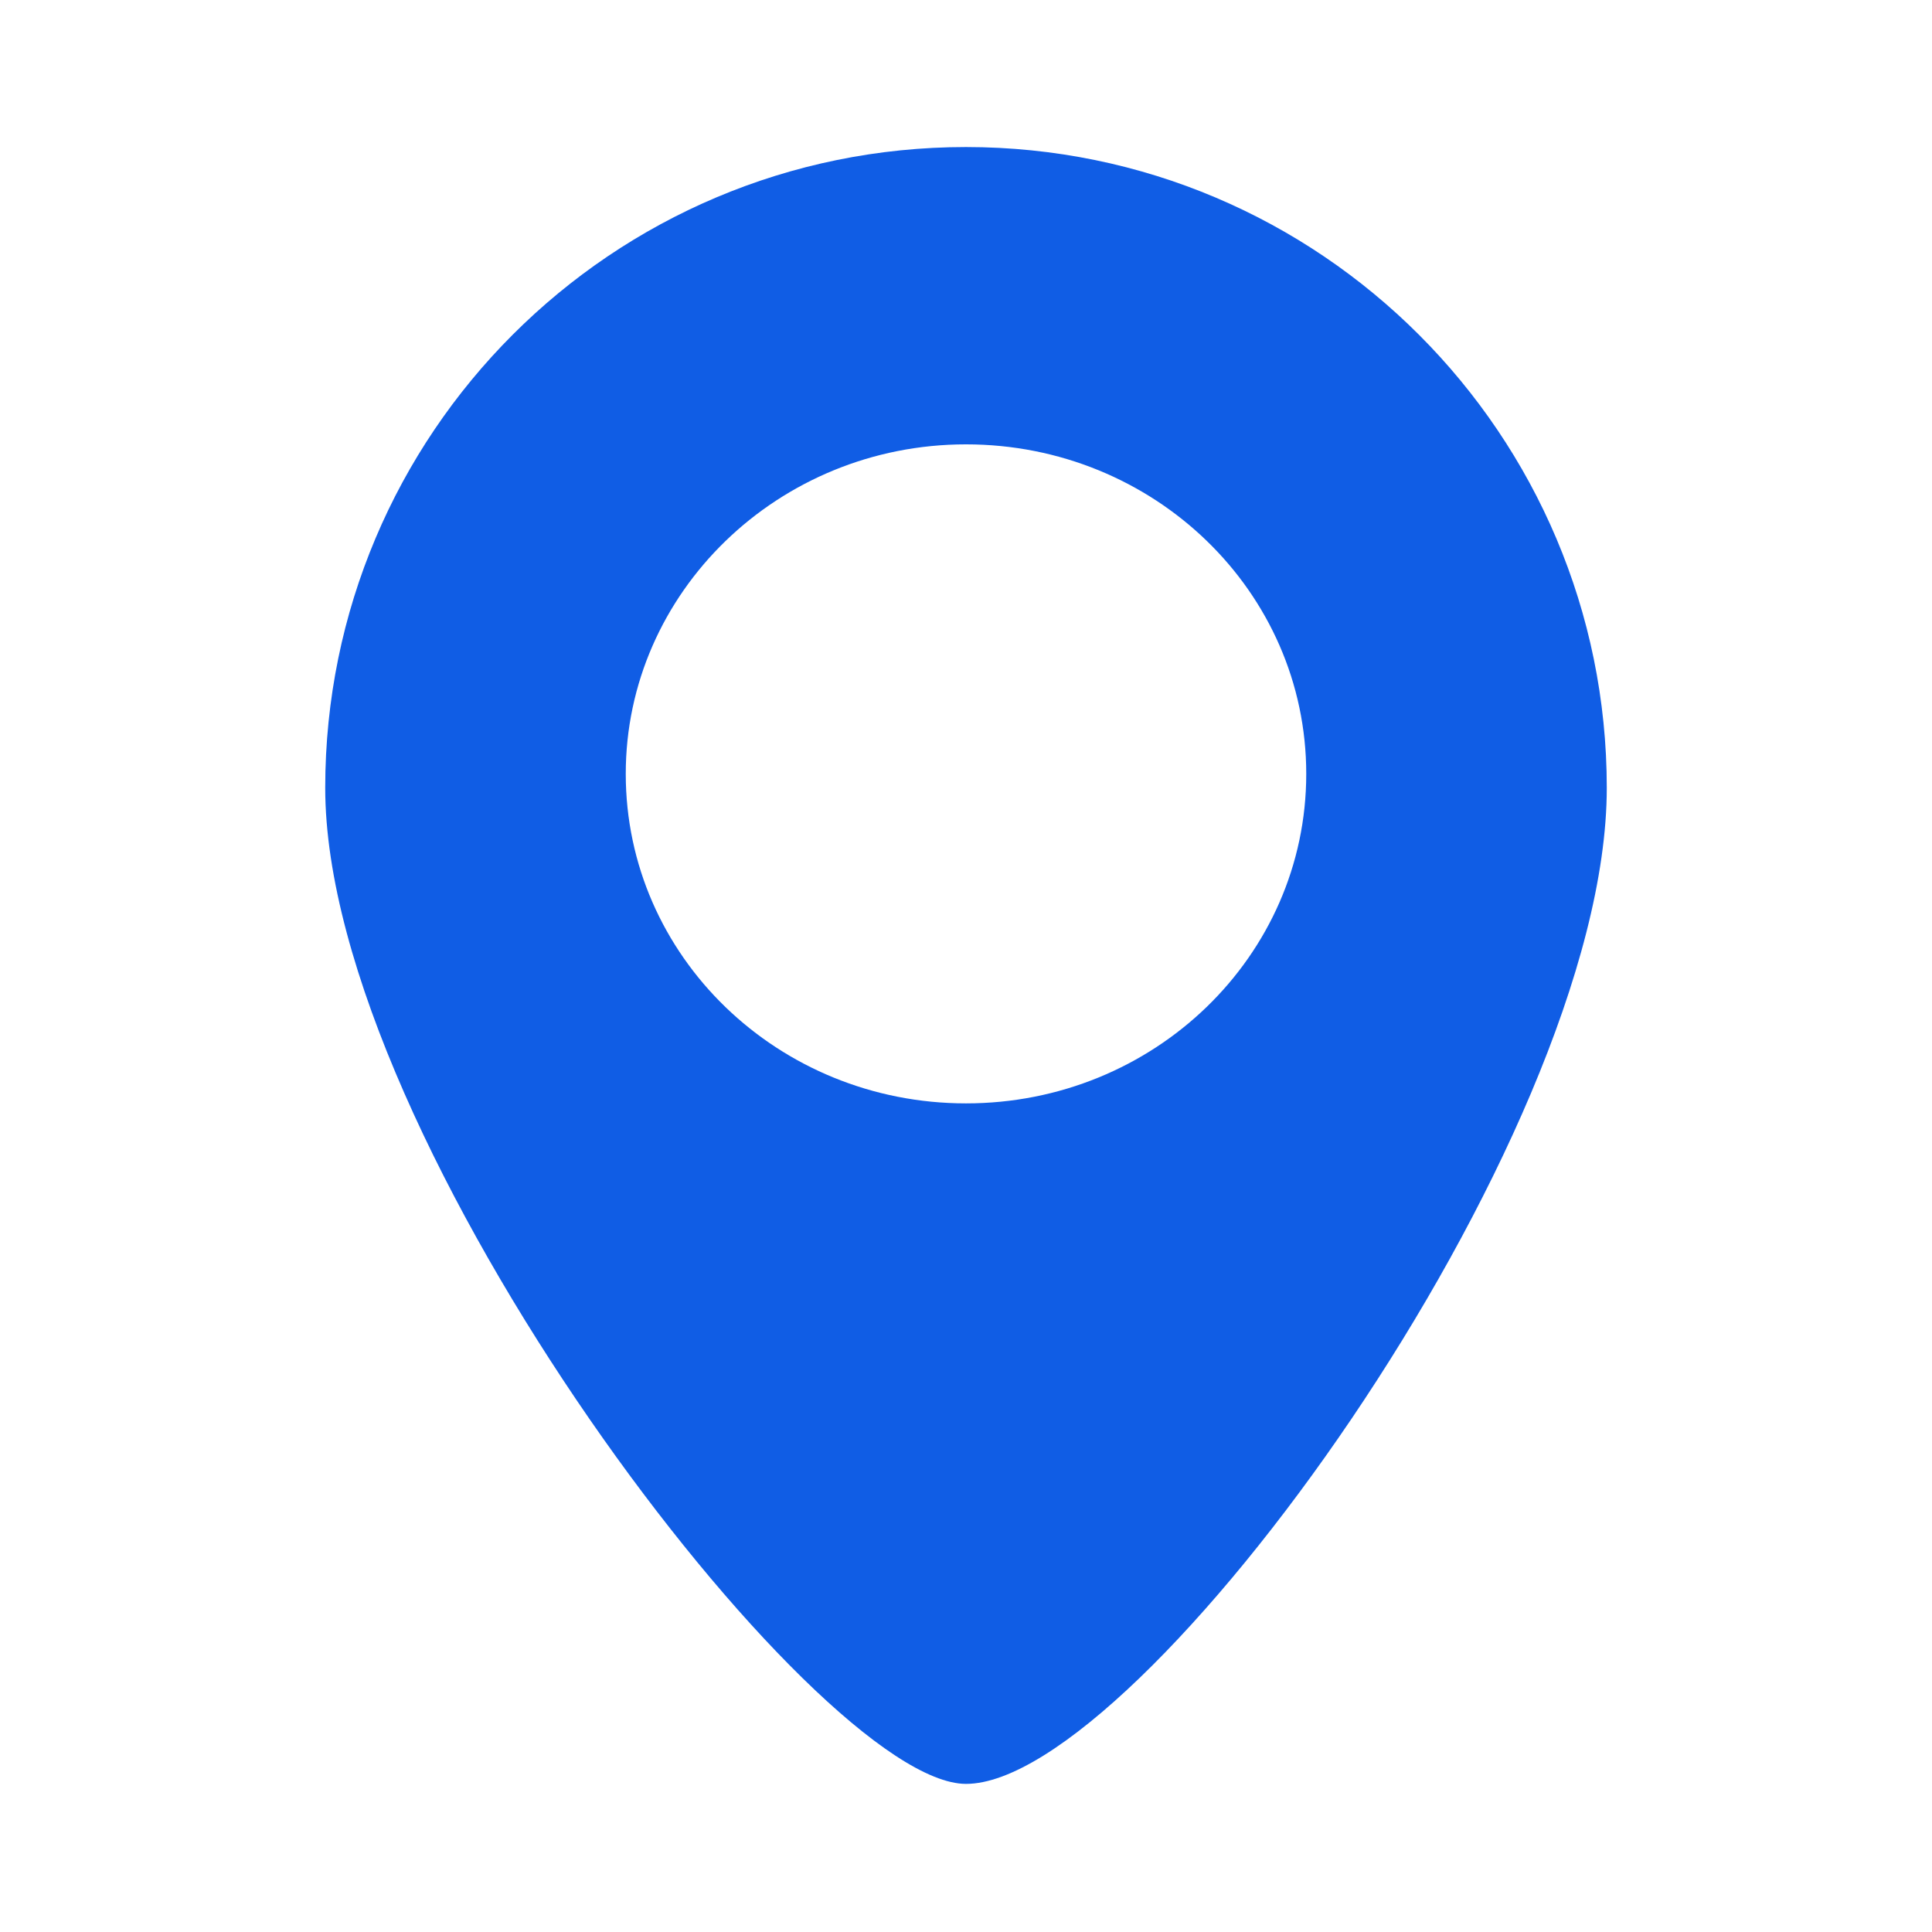 <?xml version="1.0" encoding="utf-8"?>
<!-- Generator: Adobe Illustrator 24.0.1, SVG Export Plug-In . SVG Version: 6.00 Build 0)  -->
<svg version="1.1" id="Layer_3" xmlns="http://www.w3.org/2000/svg" xmlns:xlink="http://www.w3.org/1999/xlink" x="0px" y="0px"
	 viewBox="0 0 18 18" style="enable-background:new 0 0 18 18;" xml:space="preserve">
<style type="text/css">
	.st0{fill:#105DE5;}
</style>
<g>
	<g>
		<path class="st0" d="M9,1.37c-3.3,0-5.97,2.67-5.97,5.97c0,3.3,4.57,9.28,5.97,9.28c1.62,0,5.97-5.98,5.97-9.28
			C14.97,4.05,12.3,1.37,9,1.37z M9,10.28c-1.75,0-3.17-1.37-3.17-3.07c0-1.69,1.42-3.07,3.17-3.07c1.75,0,3.17,1.37,3.17,3.07
			C12.17,8.91,10.75,10.28,9,10.28z"/>
	</g>
</g>
</svg>
